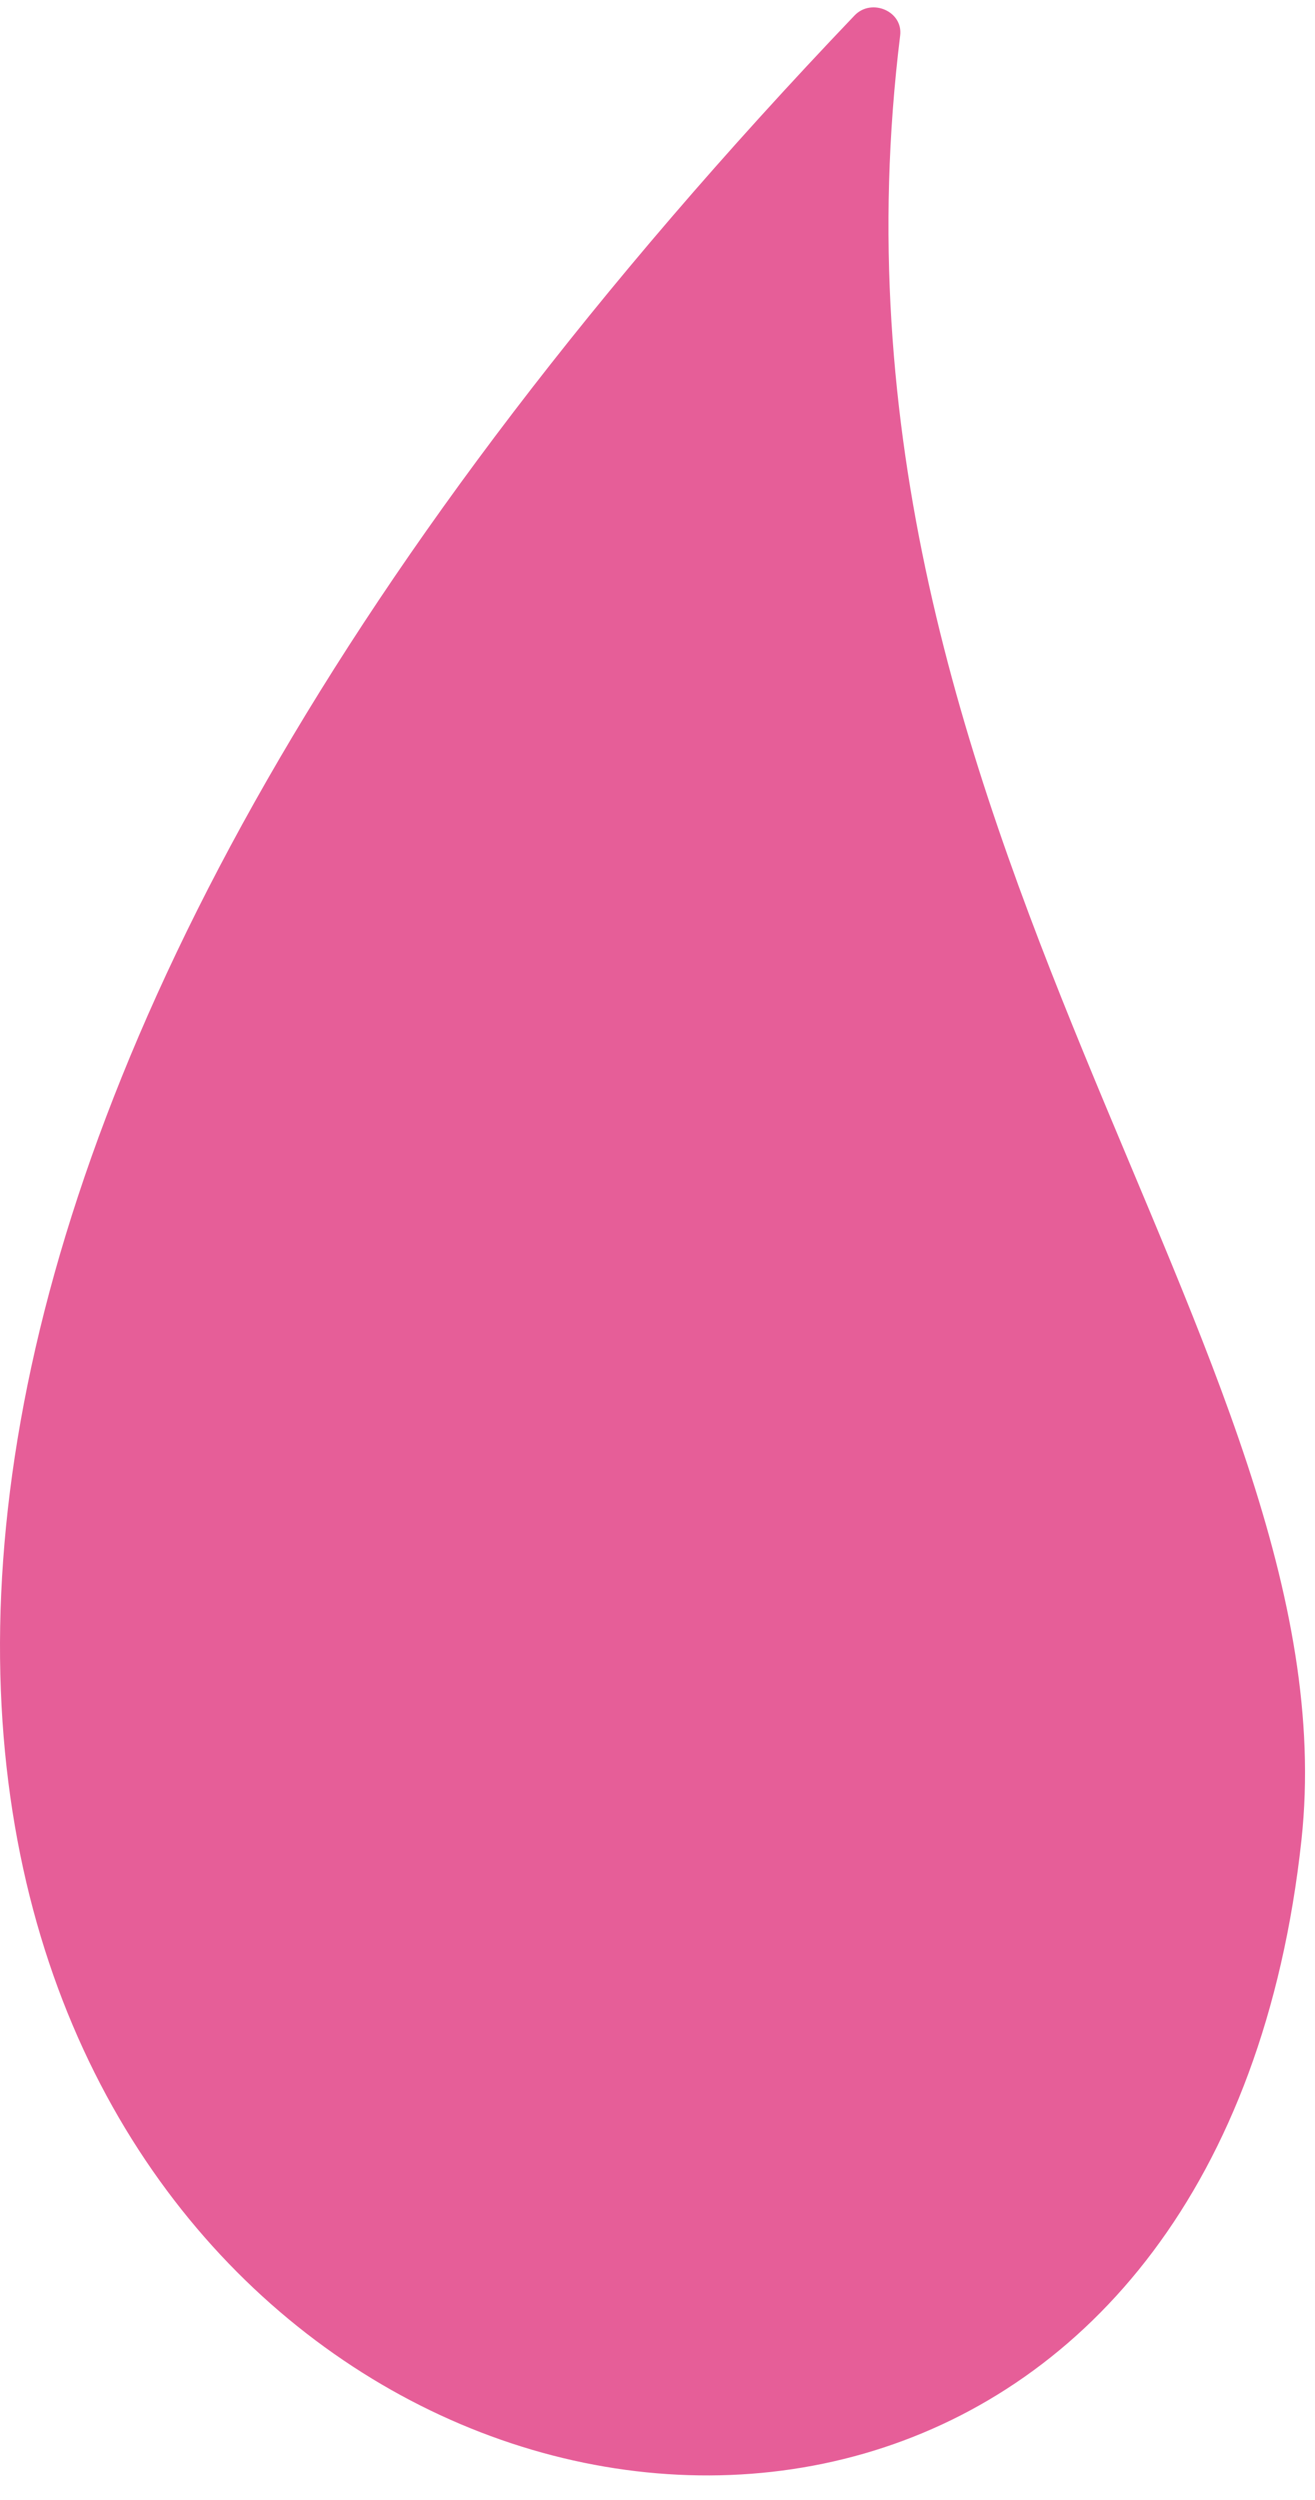 <svg width="30" height="57" viewBox="0 0 30 57" fill="none" xmlns="http://www.w3.org/2000/svg">
<path d="M19.495 0.353C19.881 -0.051 20.605 0.255 20.536 0.81C18.3 18.966 30.896 30.822 29.691 41.953C26.243 73.706 -28.226 50.324 19.495 0.353Z" fill="#E65E98"/>
</svg>
